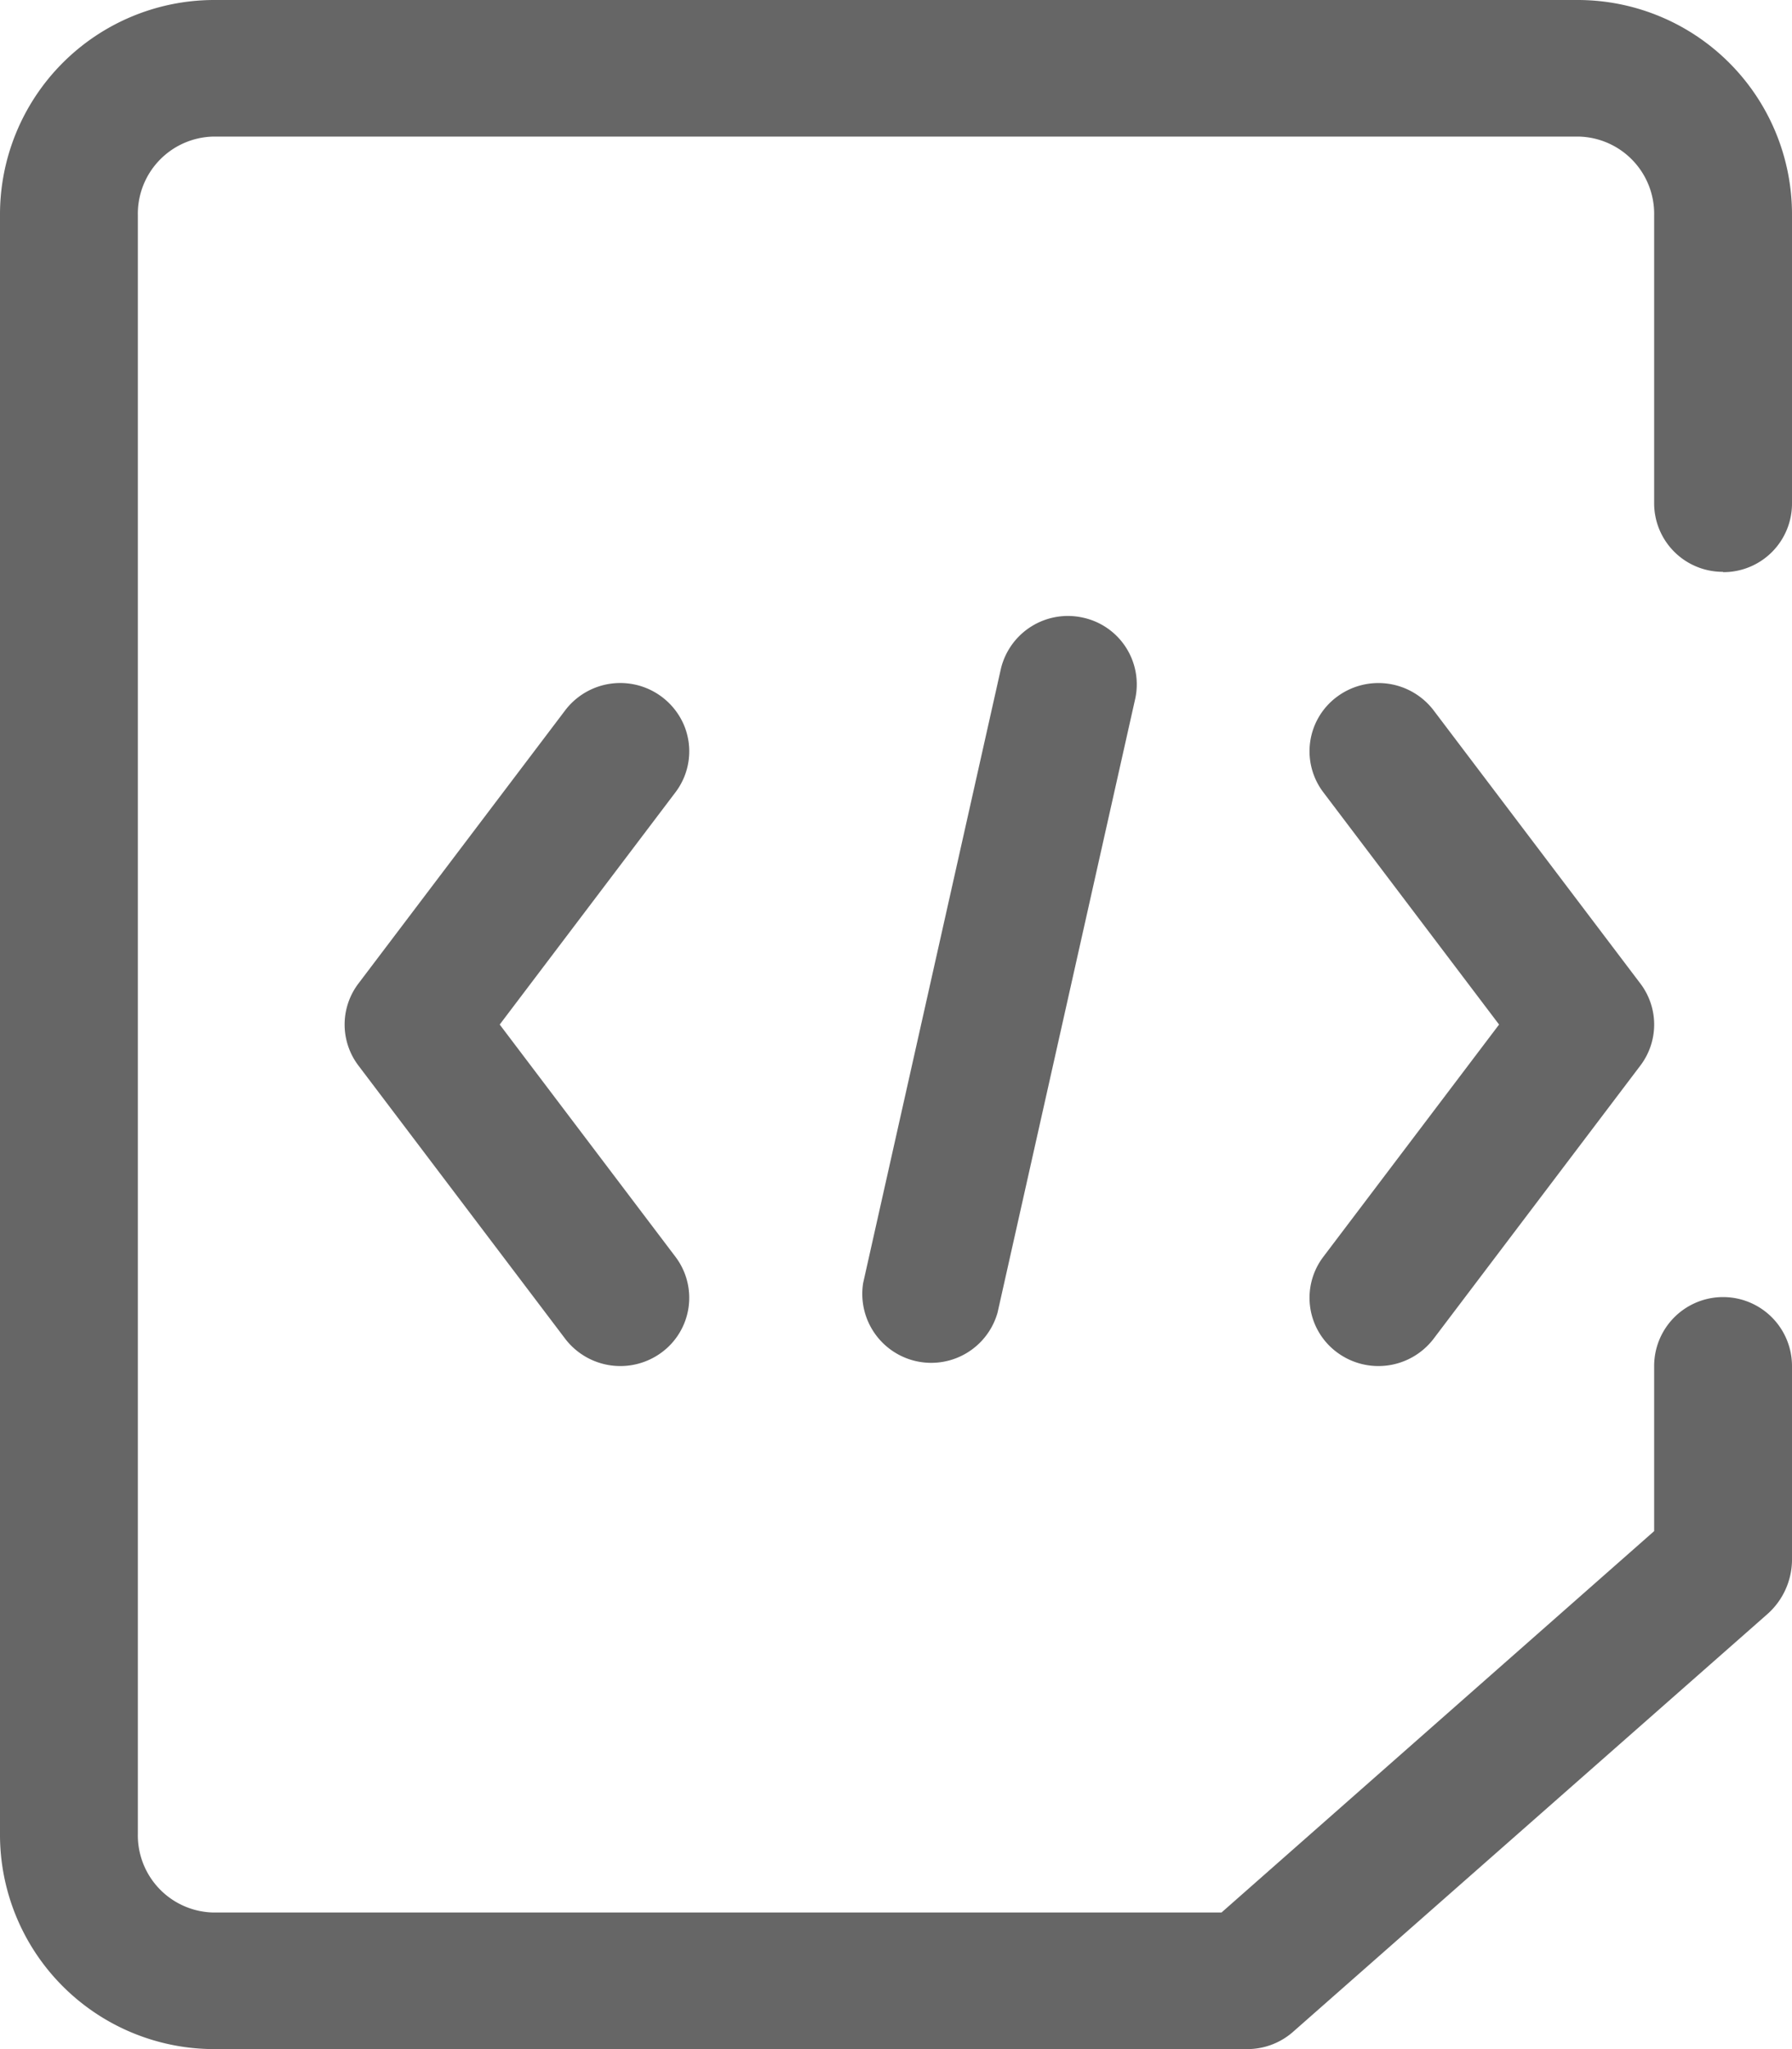 <svg xmlns="http://www.w3.org/2000/svg" width="28" height="32" viewBox="0 0 28 32">
  <defs>
    <style>
      .cls-1 {
        fill: #666;
        fill-rule: evenodd;
      }
    </style>
  </defs>
  <path id="形状_33" data-name="形状 33" class="cls-1" d="M351.892,220.12a1.085,1.085,0,0,0,1.508-.213l3.231-4.267a1.059,1.059,0,0,0,0-1.28l-3.231-4.267a1.085,1.085,0,0,0-1.508-.213,1.059,1.059,0,0,0-.215,1.493L354.423,215l-2.746,3.627A1.059,1.059,0,0,0,351.892,220.12Zm-10.209-9.806a1.082,1.082,0,0,0-1.852-.221L336.6,214.36a1.059,1.059,0,0,0,0,1.28l3.231,4.267a1.085,1.085,0,0,0,1.508.213,1.06,1.06,0,0,0,.215-1.493L338.808,215l2.746-3.627A1.058,1.058,0,0,0,341.683,210.314Zm4.958-.879-2.154,9.6a1.077,1.077,0,0,0,2.1.463l2.154-9.6a1.066,1.066,0,0,0-.821-1.253A1.077,1.077,0,0,0,346.641,209.435Zm11.282-1.5A1.071,1.071,0,0,0,359,206.863v-4.5A3.349,3.349,0,0,0,355.667,199H334.333A3.349,3.349,0,0,0,331,202.364v25.272A3.349,3.349,0,0,0,334.333,231h16.156a1.082,1.082,0,0,0,.705-0.261l7.42-6.531a1.141,1.141,0,0,0,.386-0.835v-3.04a1.077,1.077,0,0,0-2.154,0v2.578l-6.76,5.956H334.333a1.206,1.206,0,0,1-1.179-1.231V202.364a1.206,1.206,0,0,1,1.179-1.231h21.334a1.206,1.206,0,0,1,1.179,1.231v4.5A1.071,1.071,0,0,0,357.923,207.93Z" transform="translate(-331 -199)"/>
</svg>
